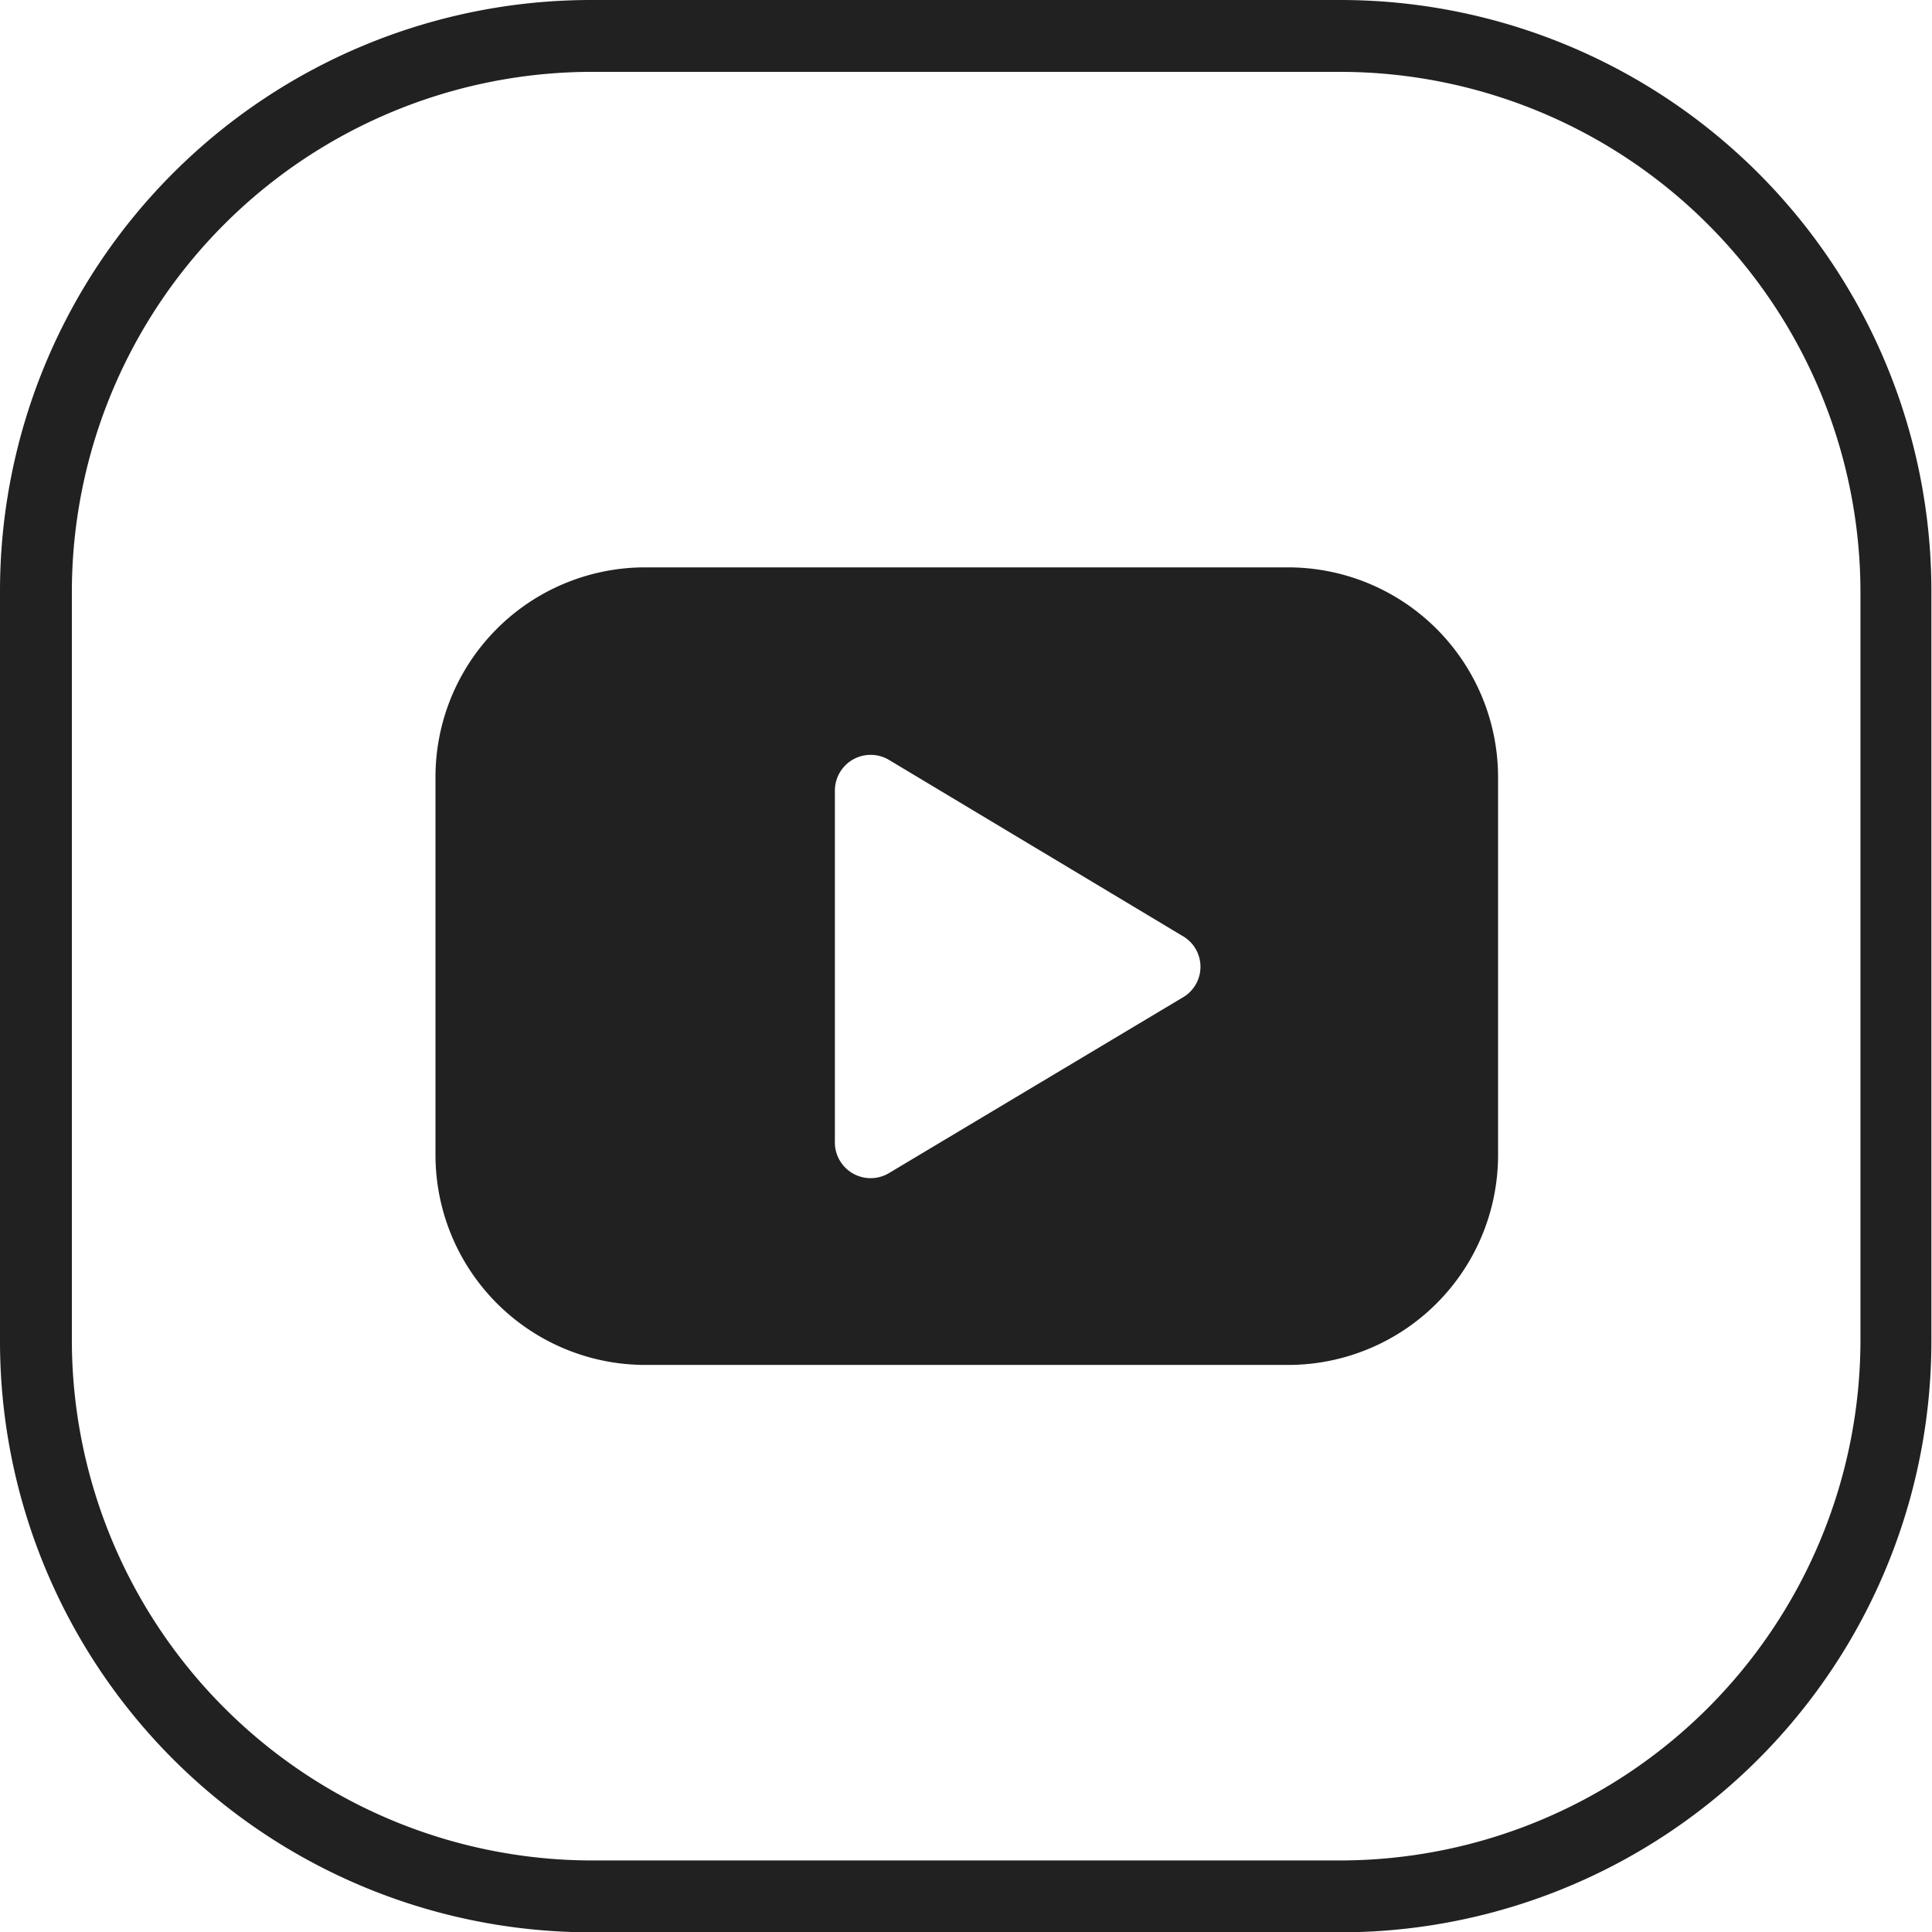 <svg xmlns="http://www.w3.org/2000/svg" viewBox="0 0 62.11 62.12"><defs><style>.cls-1{fill:#212121;}</style></defs><g id="Calque_2" data-name="Calque 2"><g id="Calque_2-2" data-name="Calque 2"><g id="Footer"><path class="cls-1" d="M43.09,62.12H19a19,19,0,0,1-19-19V19A19,19,0,0,1,19,0H43.09a19,19,0,0,1,19,19V43.09A19,19,0,0,1,43.09,62.12ZM19,2.31A16.73,16.73,0,0,0,2.31,19V43.09A16.74,16.74,0,0,0,19,59.81H43.09A16.74,16.74,0,0,0,59.81,43.09V19A16.74,16.74,0,0,0,43.09,2.31Z"/><path class="cls-1" d="M41.41,18.24H20.7A6.74,6.74,0,0,0,14,25V37.13a6.75,6.75,0,0,0,6.74,6.75H41.41a6.75,6.75,0,0,0,6.75-6.75V25A6.75,6.75,0,0,0,41.41,18.24ZM26.84,36.68V25.43a1.15,1.15,0,0,1,1.74-1L38,30.08a1.14,1.14,0,0,1,0,2l-9.4,5.62A1.15,1.15,0,0,1,26.84,36.68Z"/></g></g></g></svg>